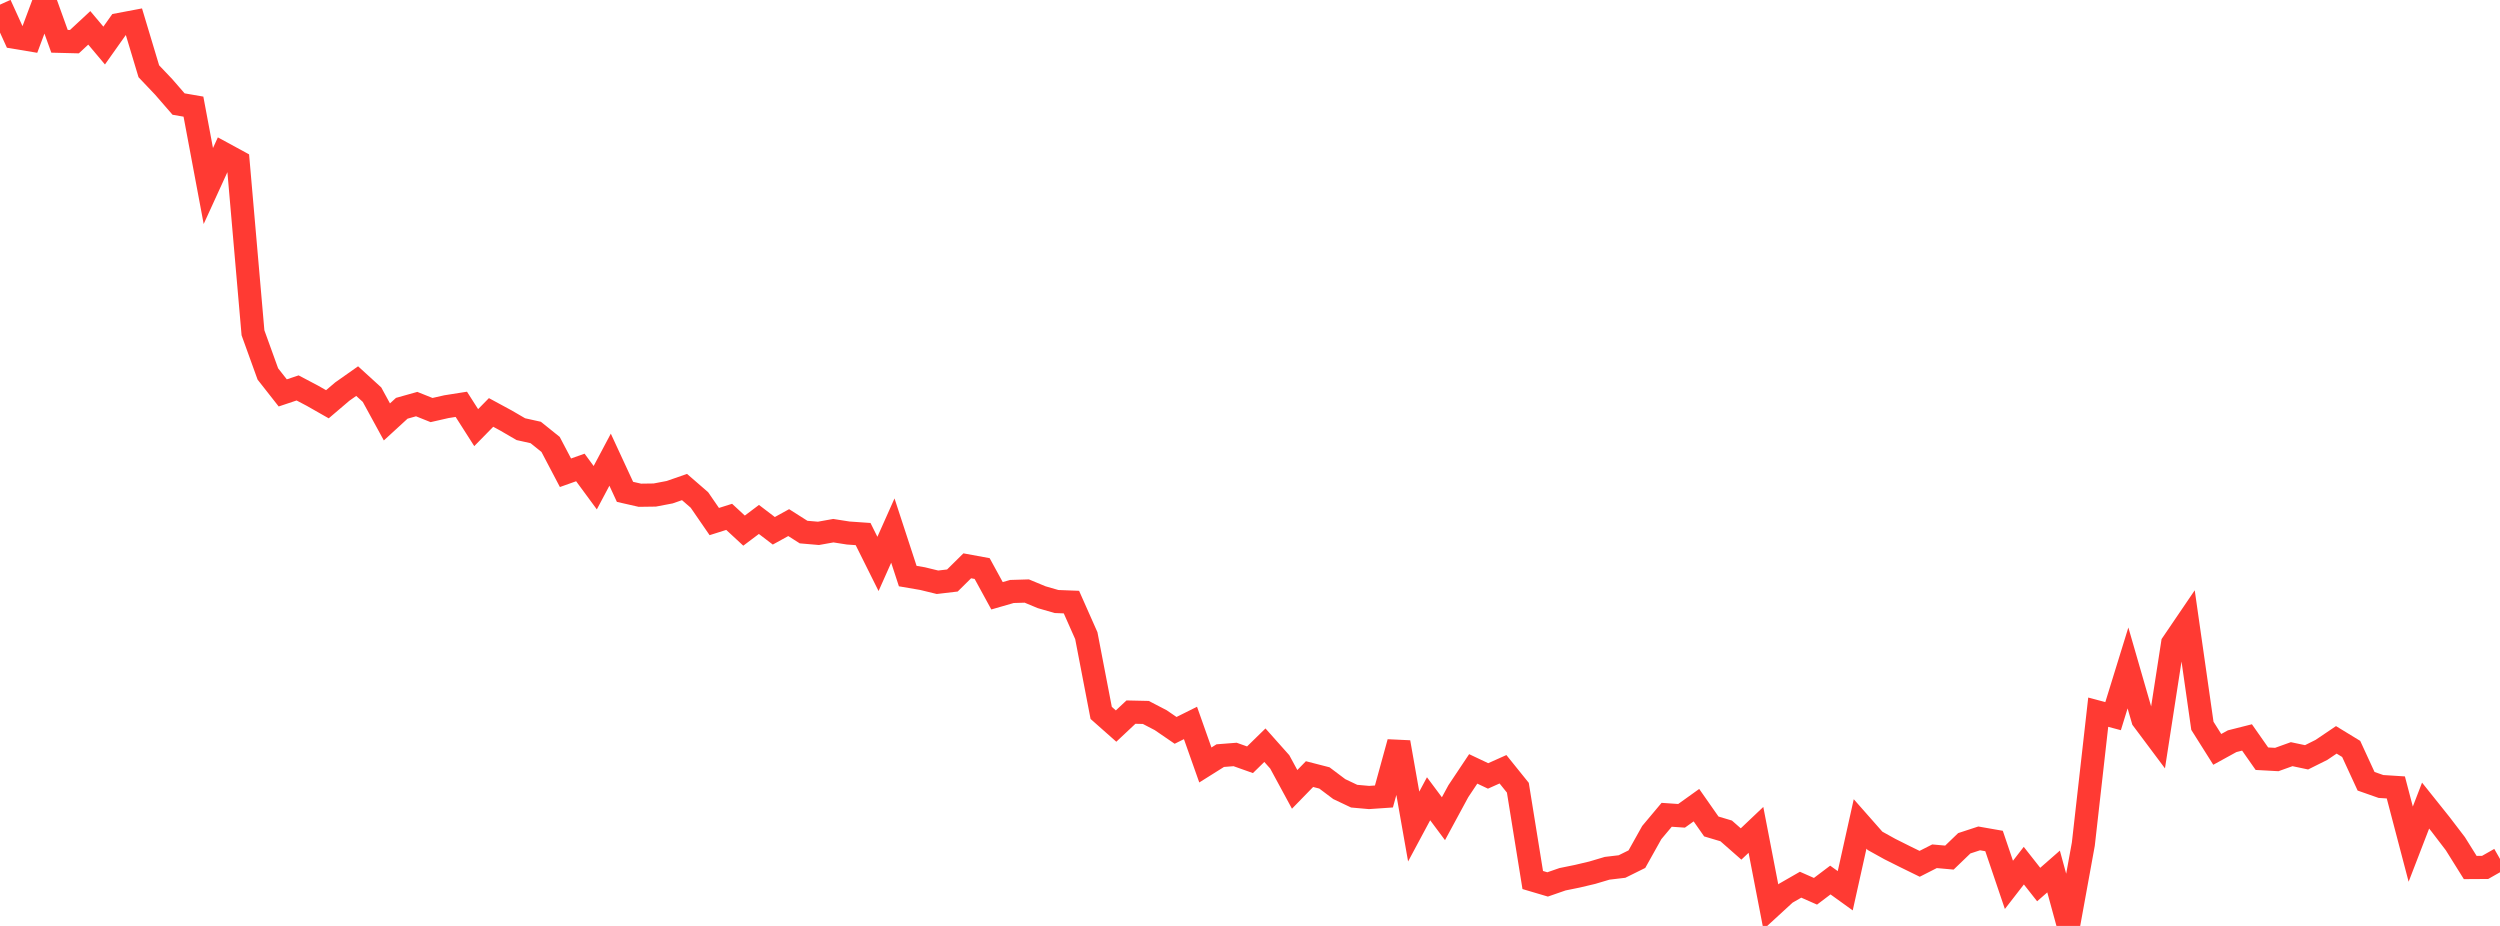 <?xml version="1.0" standalone="no"?>
<!DOCTYPE svg PUBLIC "-//W3C//DTD SVG 1.1//EN" "http://www.w3.org/Graphics/SVG/1.1/DTD/svg11.dtd">

<svg width="135" height="50" viewBox="0 0 135 50" preserveAspectRatio="none" 
  xmlns="http://www.w3.org/2000/svg"
  xmlns:xlink="http://www.w3.org/1999/xlink">


<polyline points="0.0, 0.251 0.804, 2.016 1.607, 2.15 2.411, 0.0 3.214, 2.23 4.018, 2.25 4.821, 1.504 5.625, 2.46 6.429, 1.325 7.232, 1.173 8.036, 3.848 8.839, 4.693 9.643, 5.619 10.446, 5.758 11.25, 10.045 12.054, 8.287 12.857, 8.724 13.661, 17.971 14.464, 20.193 15.268, 21.217 16.071, 20.948 16.875, 21.372 17.679, 21.83 18.482, 21.146 19.286, 20.58 20.089, 21.312 20.893, 22.784 21.696, 22.047 22.5, 21.821 23.304, 22.143 24.107, 21.96 24.911, 21.833 25.714, 23.092 26.518, 22.272 27.321, 22.707 28.125, 23.175 28.929, 23.354 29.732, 23.999 30.536, 25.529 31.339, 25.243 32.143, 26.336 32.946, 24.823 33.75, 26.56 34.554, 26.743 35.357, 26.732 36.161, 26.579 36.964, 26.3 37.768, 26.997 38.571, 28.164 39.375, 27.91 40.179, 28.654 40.982, 28.05 41.786, 28.663 42.589, 28.221 43.393, 28.732 44.196, 28.801 45.0, 28.657 45.804, 28.783 46.607, 28.839 47.411, 30.452 48.214, 28.651 49.018, 31.108 49.821, 31.246 50.625, 31.442 51.429, 31.347 52.232, 30.554 53.036, 30.702 53.839, 32.172 54.643, 31.94 55.446, 31.916 56.25, 32.25 57.054, 32.482 57.857, 32.513 58.661, 34.326 59.464, 38.496 60.268, 39.208 61.071, 38.454 61.875, 38.472 62.679, 38.89 63.482, 39.44 64.286, 39.039 65.089, 41.309 65.893, 40.804 66.696, 40.741 67.5, 41.027 68.304, 40.241 69.107, 41.142 69.911, 42.626 70.714, 41.801 71.518, 42.008 72.321, 42.612 73.125, 42.993 73.929, 43.065 74.732, 43.01 75.536, 40.083 76.339, 44.633 77.143, 43.133 77.946, 44.21 78.75, 42.725 79.554, 41.52 80.357, 41.9 81.161, 41.54 81.964, 42.537 82.768, 47.521 83.571, 47.759 84.375, 47.48 85.179, 47.316 85.982, 47.126 86.786, 46.887 87.589, 46.792 88.393, 46.394 89.196, 44.958 90.0, 43.999 90.804, 44.054 91.607, 43.479 92.411, 44.629 93.214, 44.869 94.018, 45.575 94.821, 44.813 95.625, 48.973 96.429, 48.235 97.232, 47.774 98.036, 48.129 98.839, 47.522 99.643, 48.101 100.446, 44.492 101.25, 45.404 102.054, 45.85 102.857, 46.252 103.661, 46.646 104.464, 46.238 105.268, 46.31 106.071, 45.537 106.875, 45.273 107.679, 45.414 108.482, 47.783 109.286, 46.745 110.089, 47.765 110.893, 47.061 111.696, 50.0 112.5, 45.581 113.304, 38.458 114.107, 38.672 114.911, 36.069 115.714, 38.852 116.518, 39.927 117.321, 34.745 118.125, 33.562 118.929, 39.193 119.732, 40.467 120.536, 40.025 121.339, 39.822 122.143, 40.97 122.946, 41.014 123.75, 40.725 124.554, 40.895 125.357, 40.495 126.161, 39.952 126.964, 40.442 127.768, 42.188 128.571, 42.47 129.375, 42.521 130.179, 45.584 130.982, 43.502 131.786, 44.508 132.589, 45.559 133.393, 46.846 134.196, 46.841 135.0, 46.384" fill="none" stroke="#ff3a33" stroke-width="1.25"/>

</svg>
